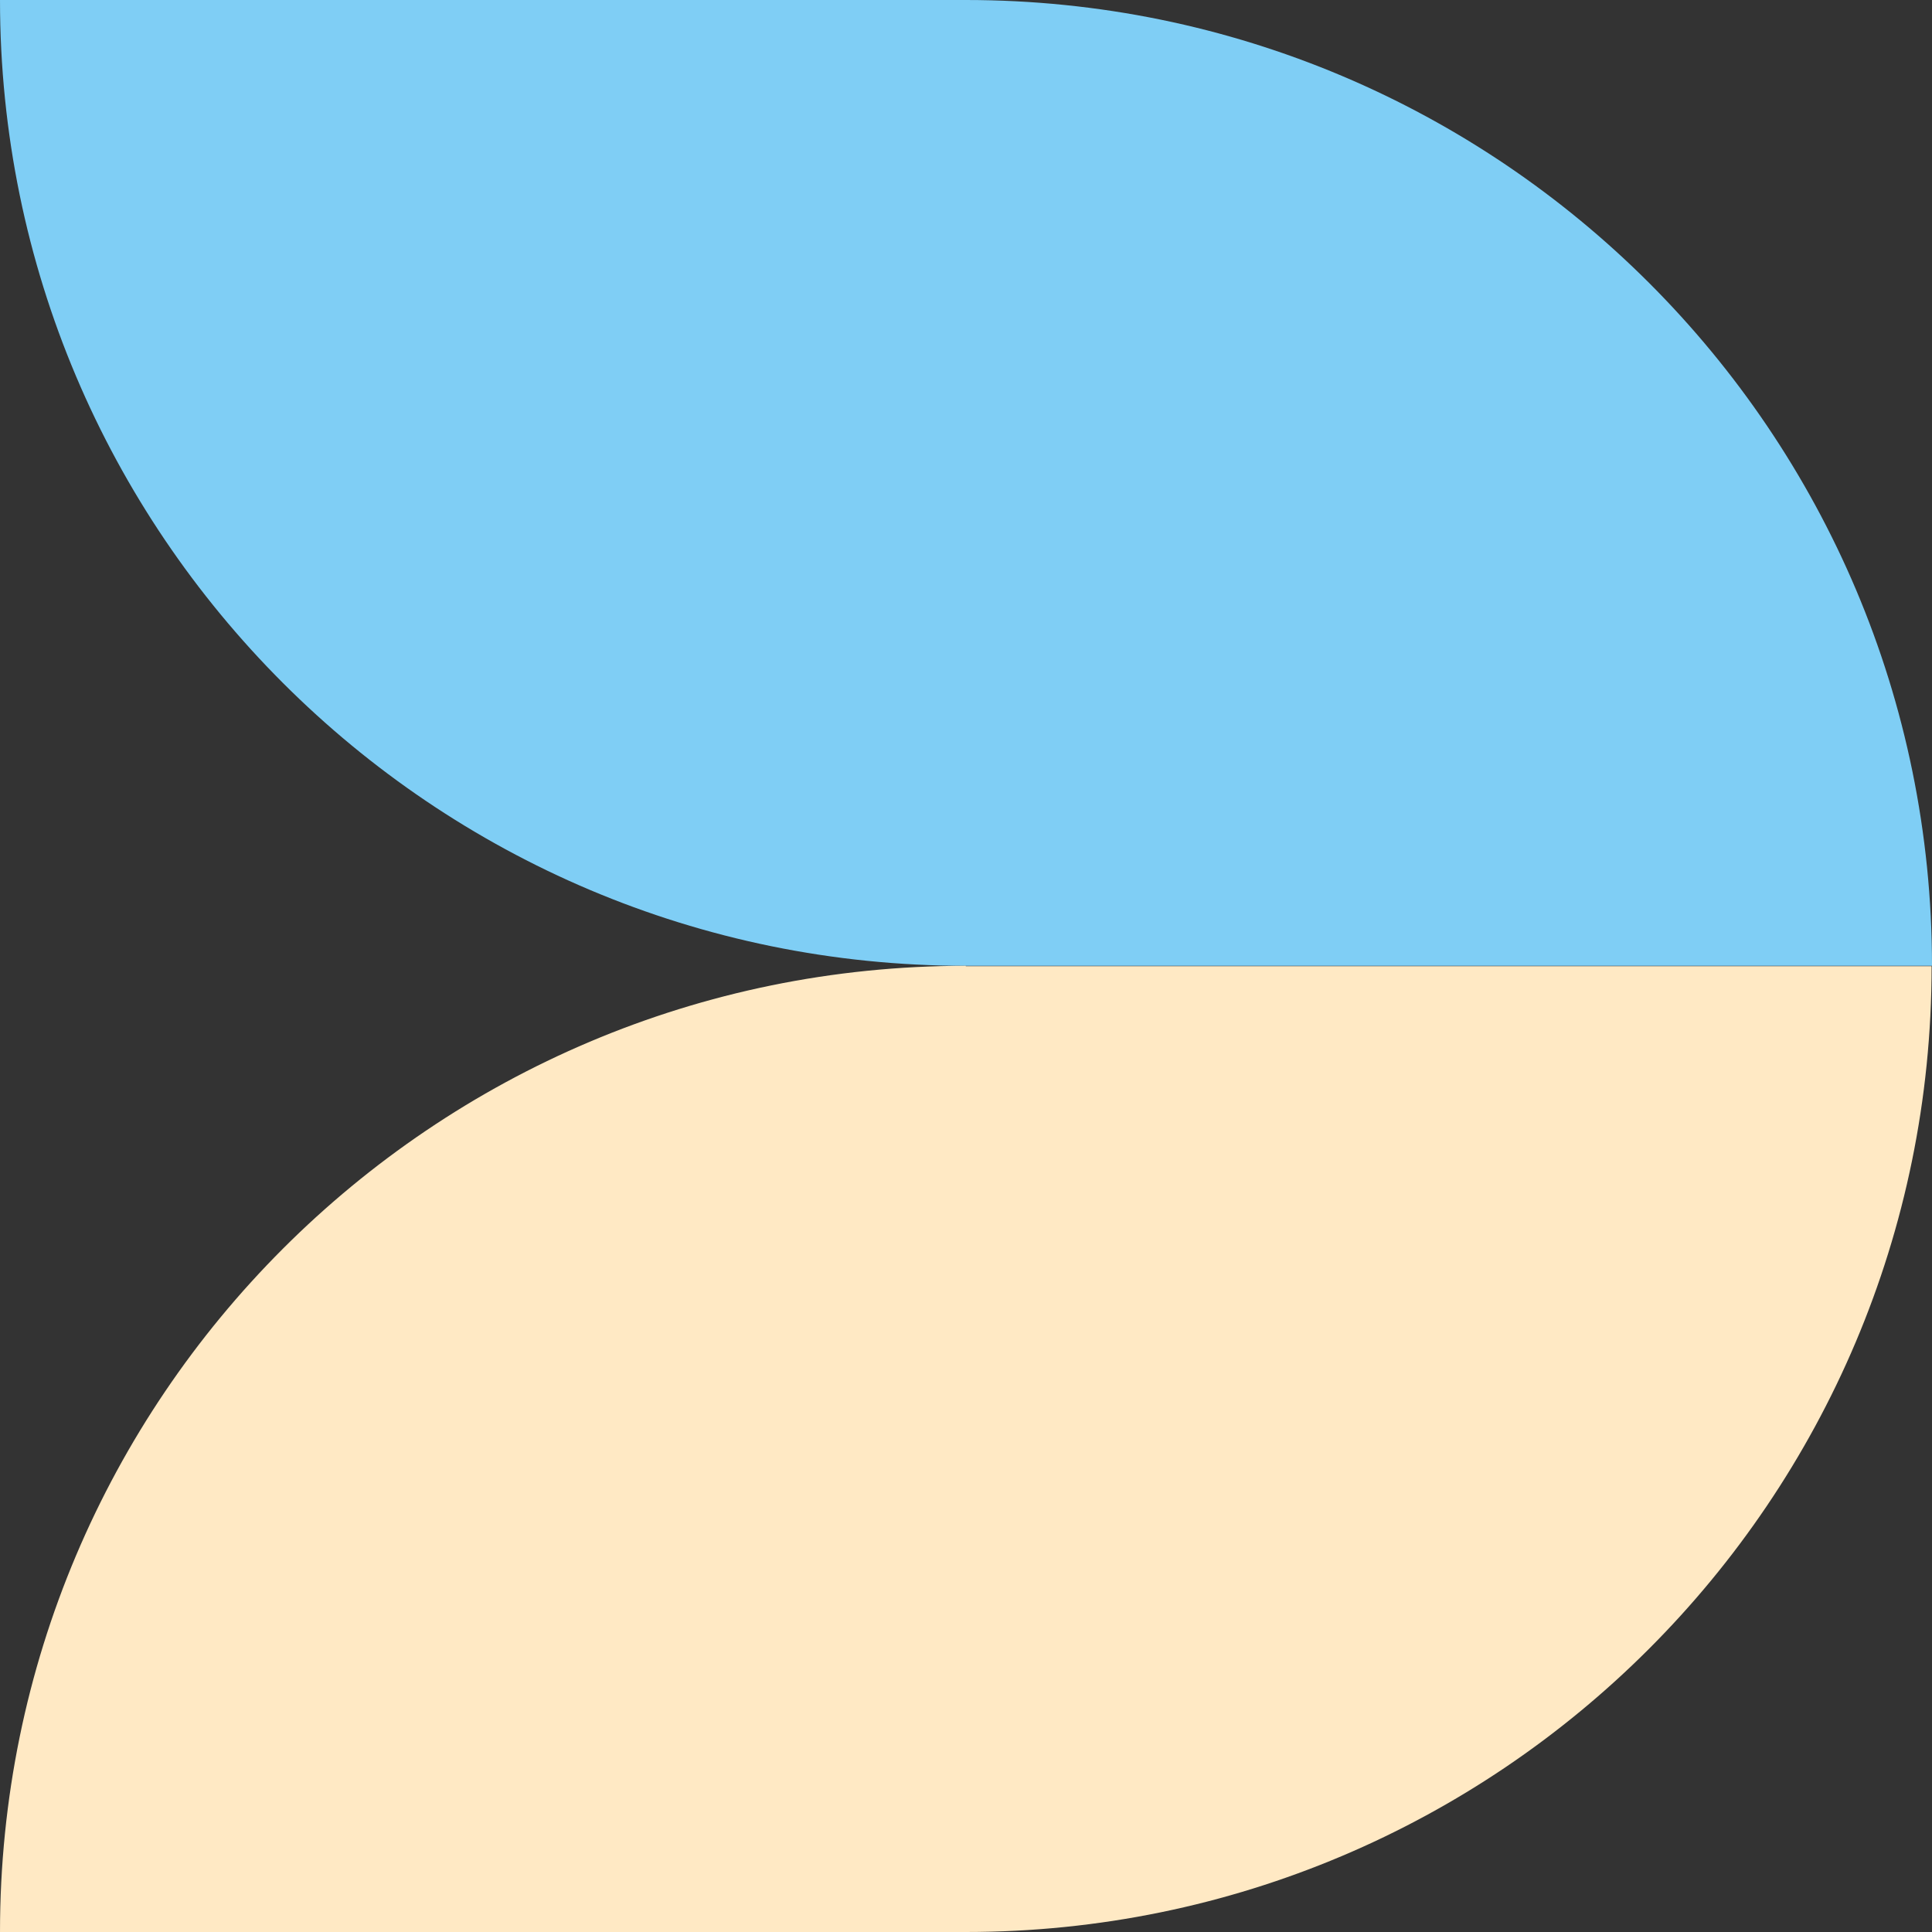 <?xml version="1.0" encoding="UTF-8"?>
<svg id="Layer_2" data-name="Layer 2" xmlns="http://www.w3.org/2000/svg" viewBox="0 0 49.95 49.95">
  <rect x="0" y="0" width="49.95" height="49.95" fill="#333333" stroke="none"/>
  <defs>
    <style>
      .cls-1 {
        fill: #7fcef5;
      }

      .cls-2 {
        fill: #ffe9c4;
      }
    </style>
  </defs>
  <g id="Layer_1-2" data-name="Layer 1">
    <g>
      <path class="cls-1" d="M49.95,24.97C49.95,11.18,38.77,0,24.97,0H0c0,13.79,11.18,24.97,24.97,24.97h0s24.97,0,24.97,0Z"/>
      <path class="cls-2" d="M24.97,24.97h0C11.18,24.97,0,36.15,0,49.95h24.97c13.79,0,24.97-11.18,24.97-24.97h-24.97Z"/>
    </g>
  </g>
</svg>